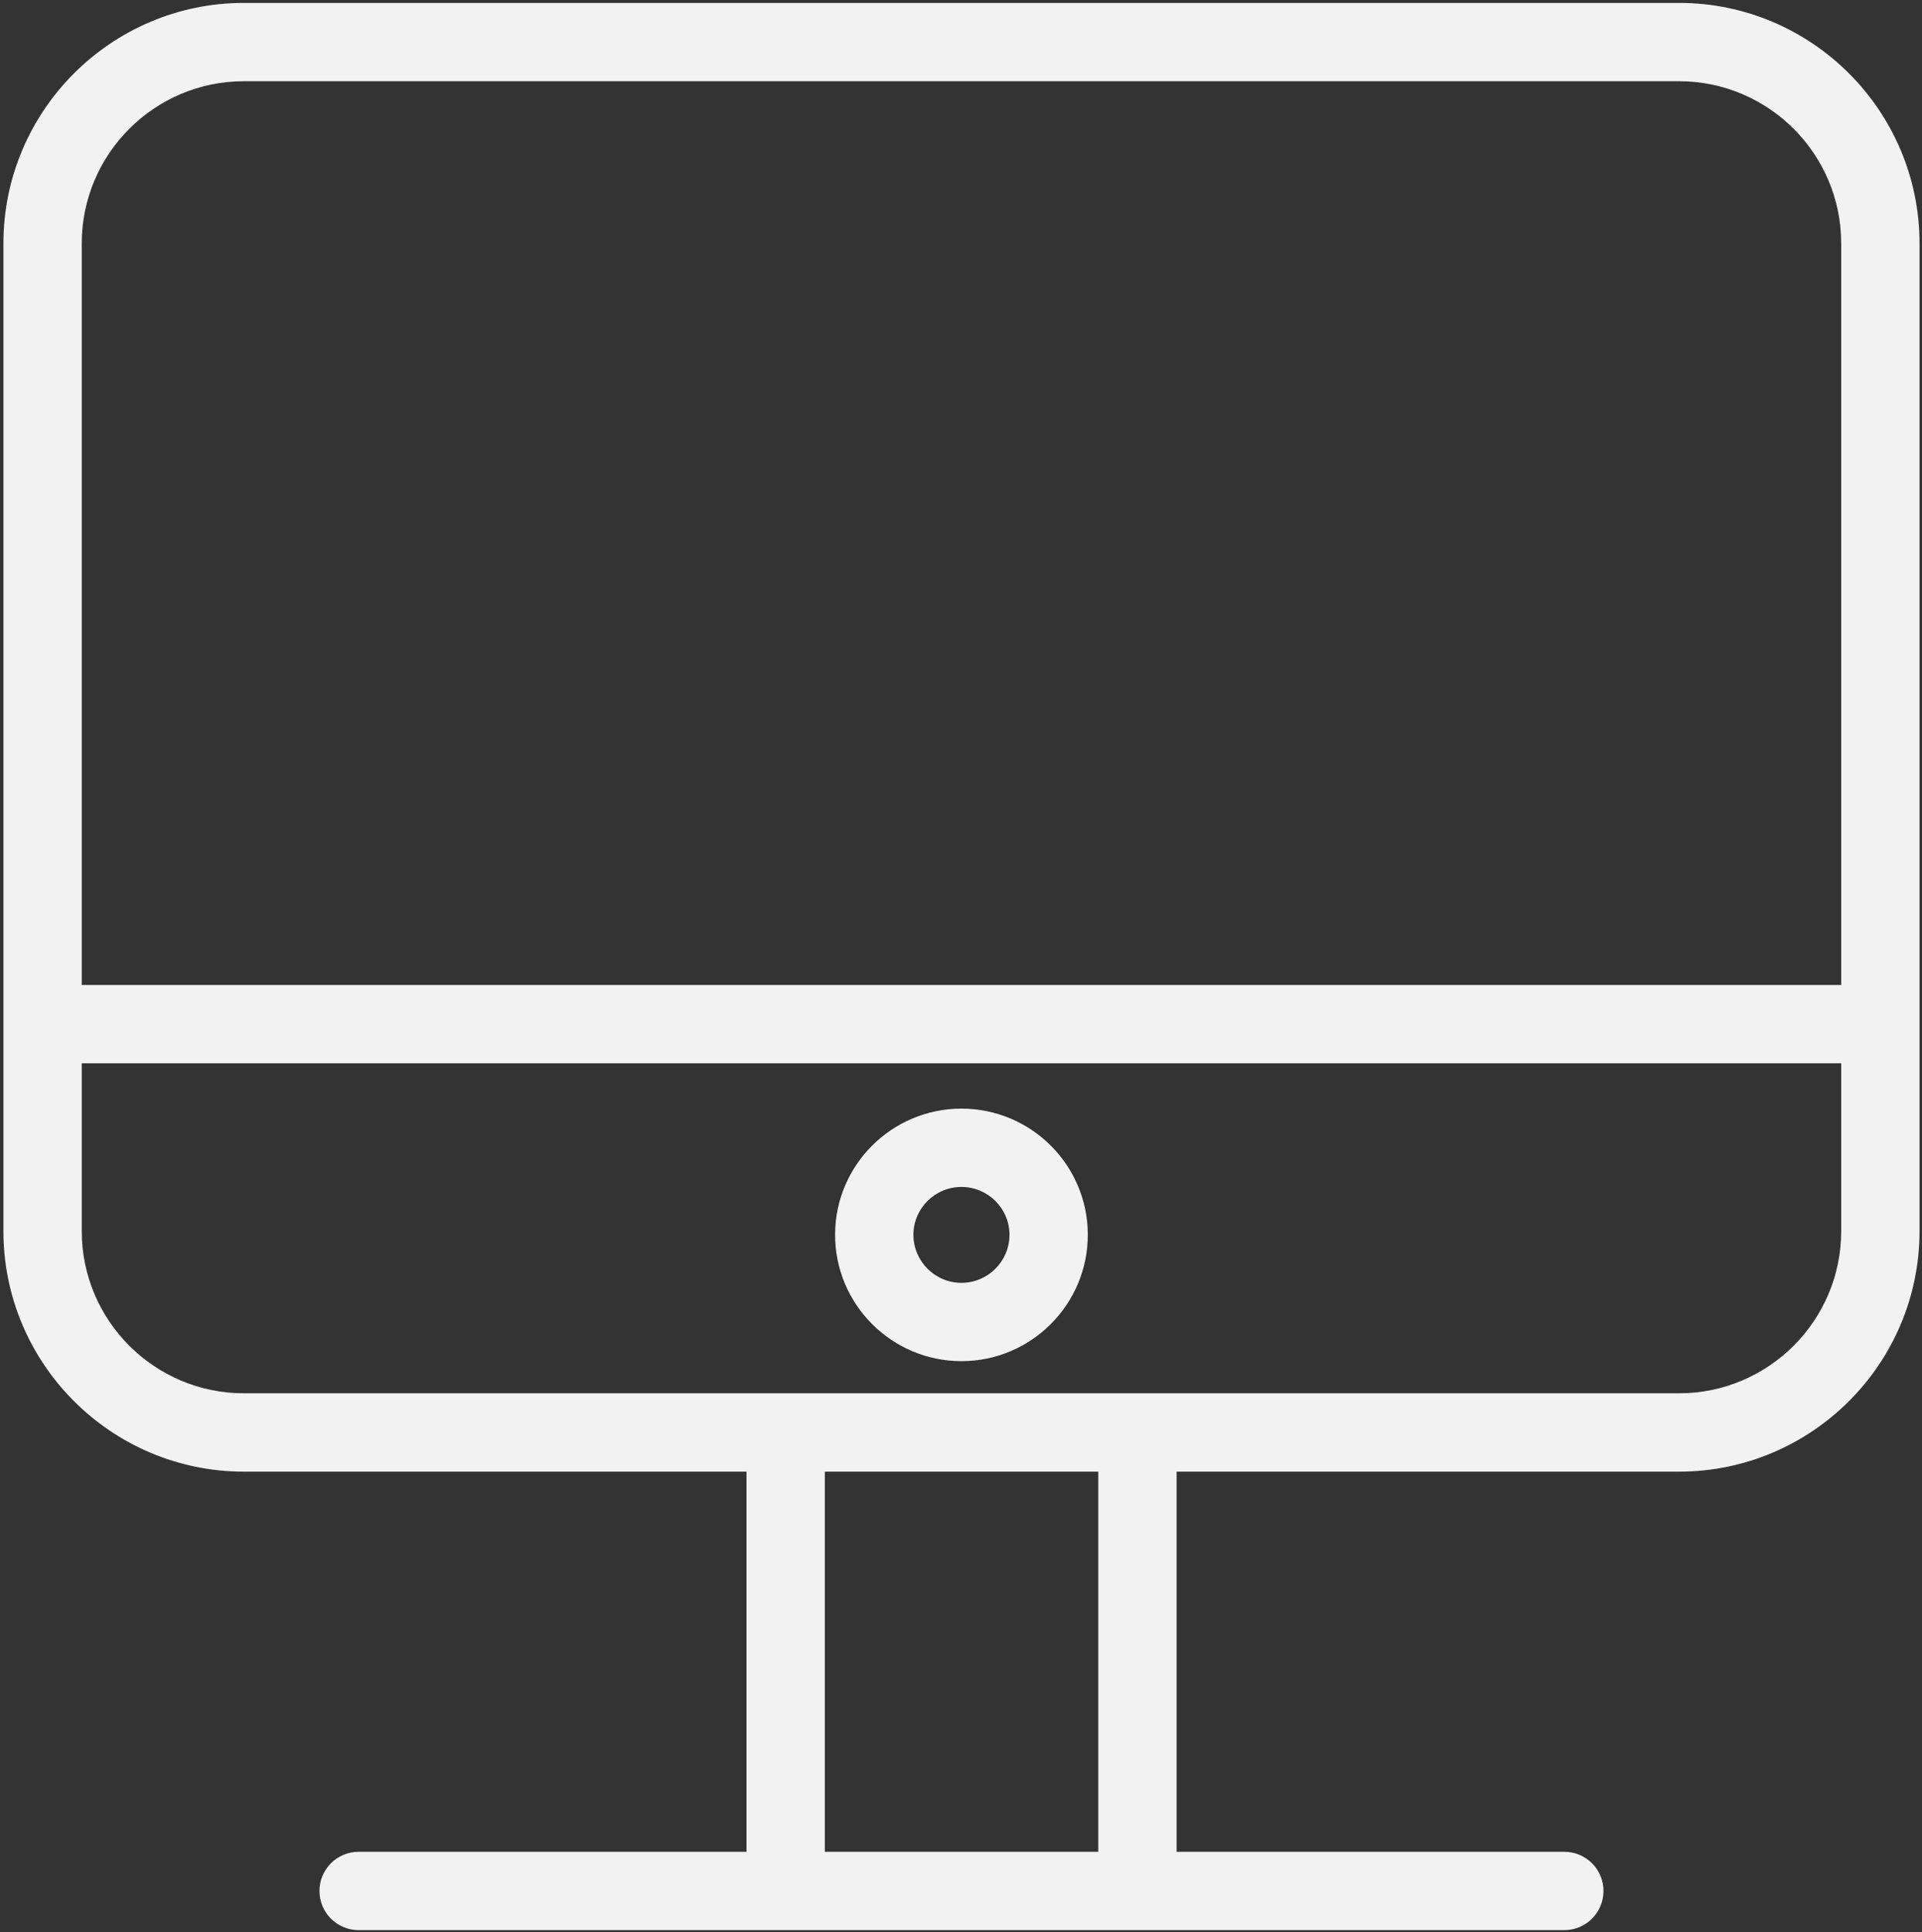 <?xml version="1.0" encoding="UTF-8"?> <svg xmlns="http://www.w3.org/2000/svg" width="380" height="382" viewBox="0 0 380 382" fill="none"><rect x="0" y="0" width="380" height="382" fill="#333333" stroke="none"/> <path d="M331.955 0.573H48.228C22.011 0.573 0.677 21.907 0.677 48.129V243.409C0.677 269.631 22.011 290.959 48.228 290.959H147.592V366.12H70.903C66.629 366.12 63.161 369.584 63.161 373.863C63.161 378.142 66.629 381.605 70.903 381.605H155.335H224.885H309.285C313.559 381.605 317.027 378.142 317.027 373.863C317.027 369.584 313.559 366.12 309.285 366.12H232.627V290.959H331.955C358.177 290.959 379.511 269.631 379.511 243.409V48.129C379.511 21.902 358.177 0.573 331.955 0.573ZM48.228 16.059H331.955C349.64 16.059 364.025 30.445 364.025 48.129V194.744H16.163V48.129C16.163 30.445 30.549 16.059 48.228 16.059ZM217.142 366.115H163.077V290.954H217.142V366.115ZM331.955 275.469H224.885H155.335H48.228C30.549 275.469 16.163 261.083 16.163 243.404V210.229H364.025V243.404C364.025 261.088 349.634 275.469 331.955 275.469Z" fill="#F2F2F2"></path> <path d="M190.089 219.185C176.312 219.185 165.106 230.375 165.106 244.131C165.106 257.908 176.312 269.114 190.089 269.114C203.866 269.114 215.072 257.908 215.072 244.131C215.072 230.375 203.866 219.185 190.089 219.185ZM190.089 253.629C184.85 253.629 180.591 249.365 180.591 244.131C180.591 238.913 184.85 234.67 190.089 234.67C195.328 234.67 199.587 238.913 199.587 244.131C199.587 249.365 195.328 253.629 190.089 253.629Z" fill="#F2F2F2"></path> </svg> 